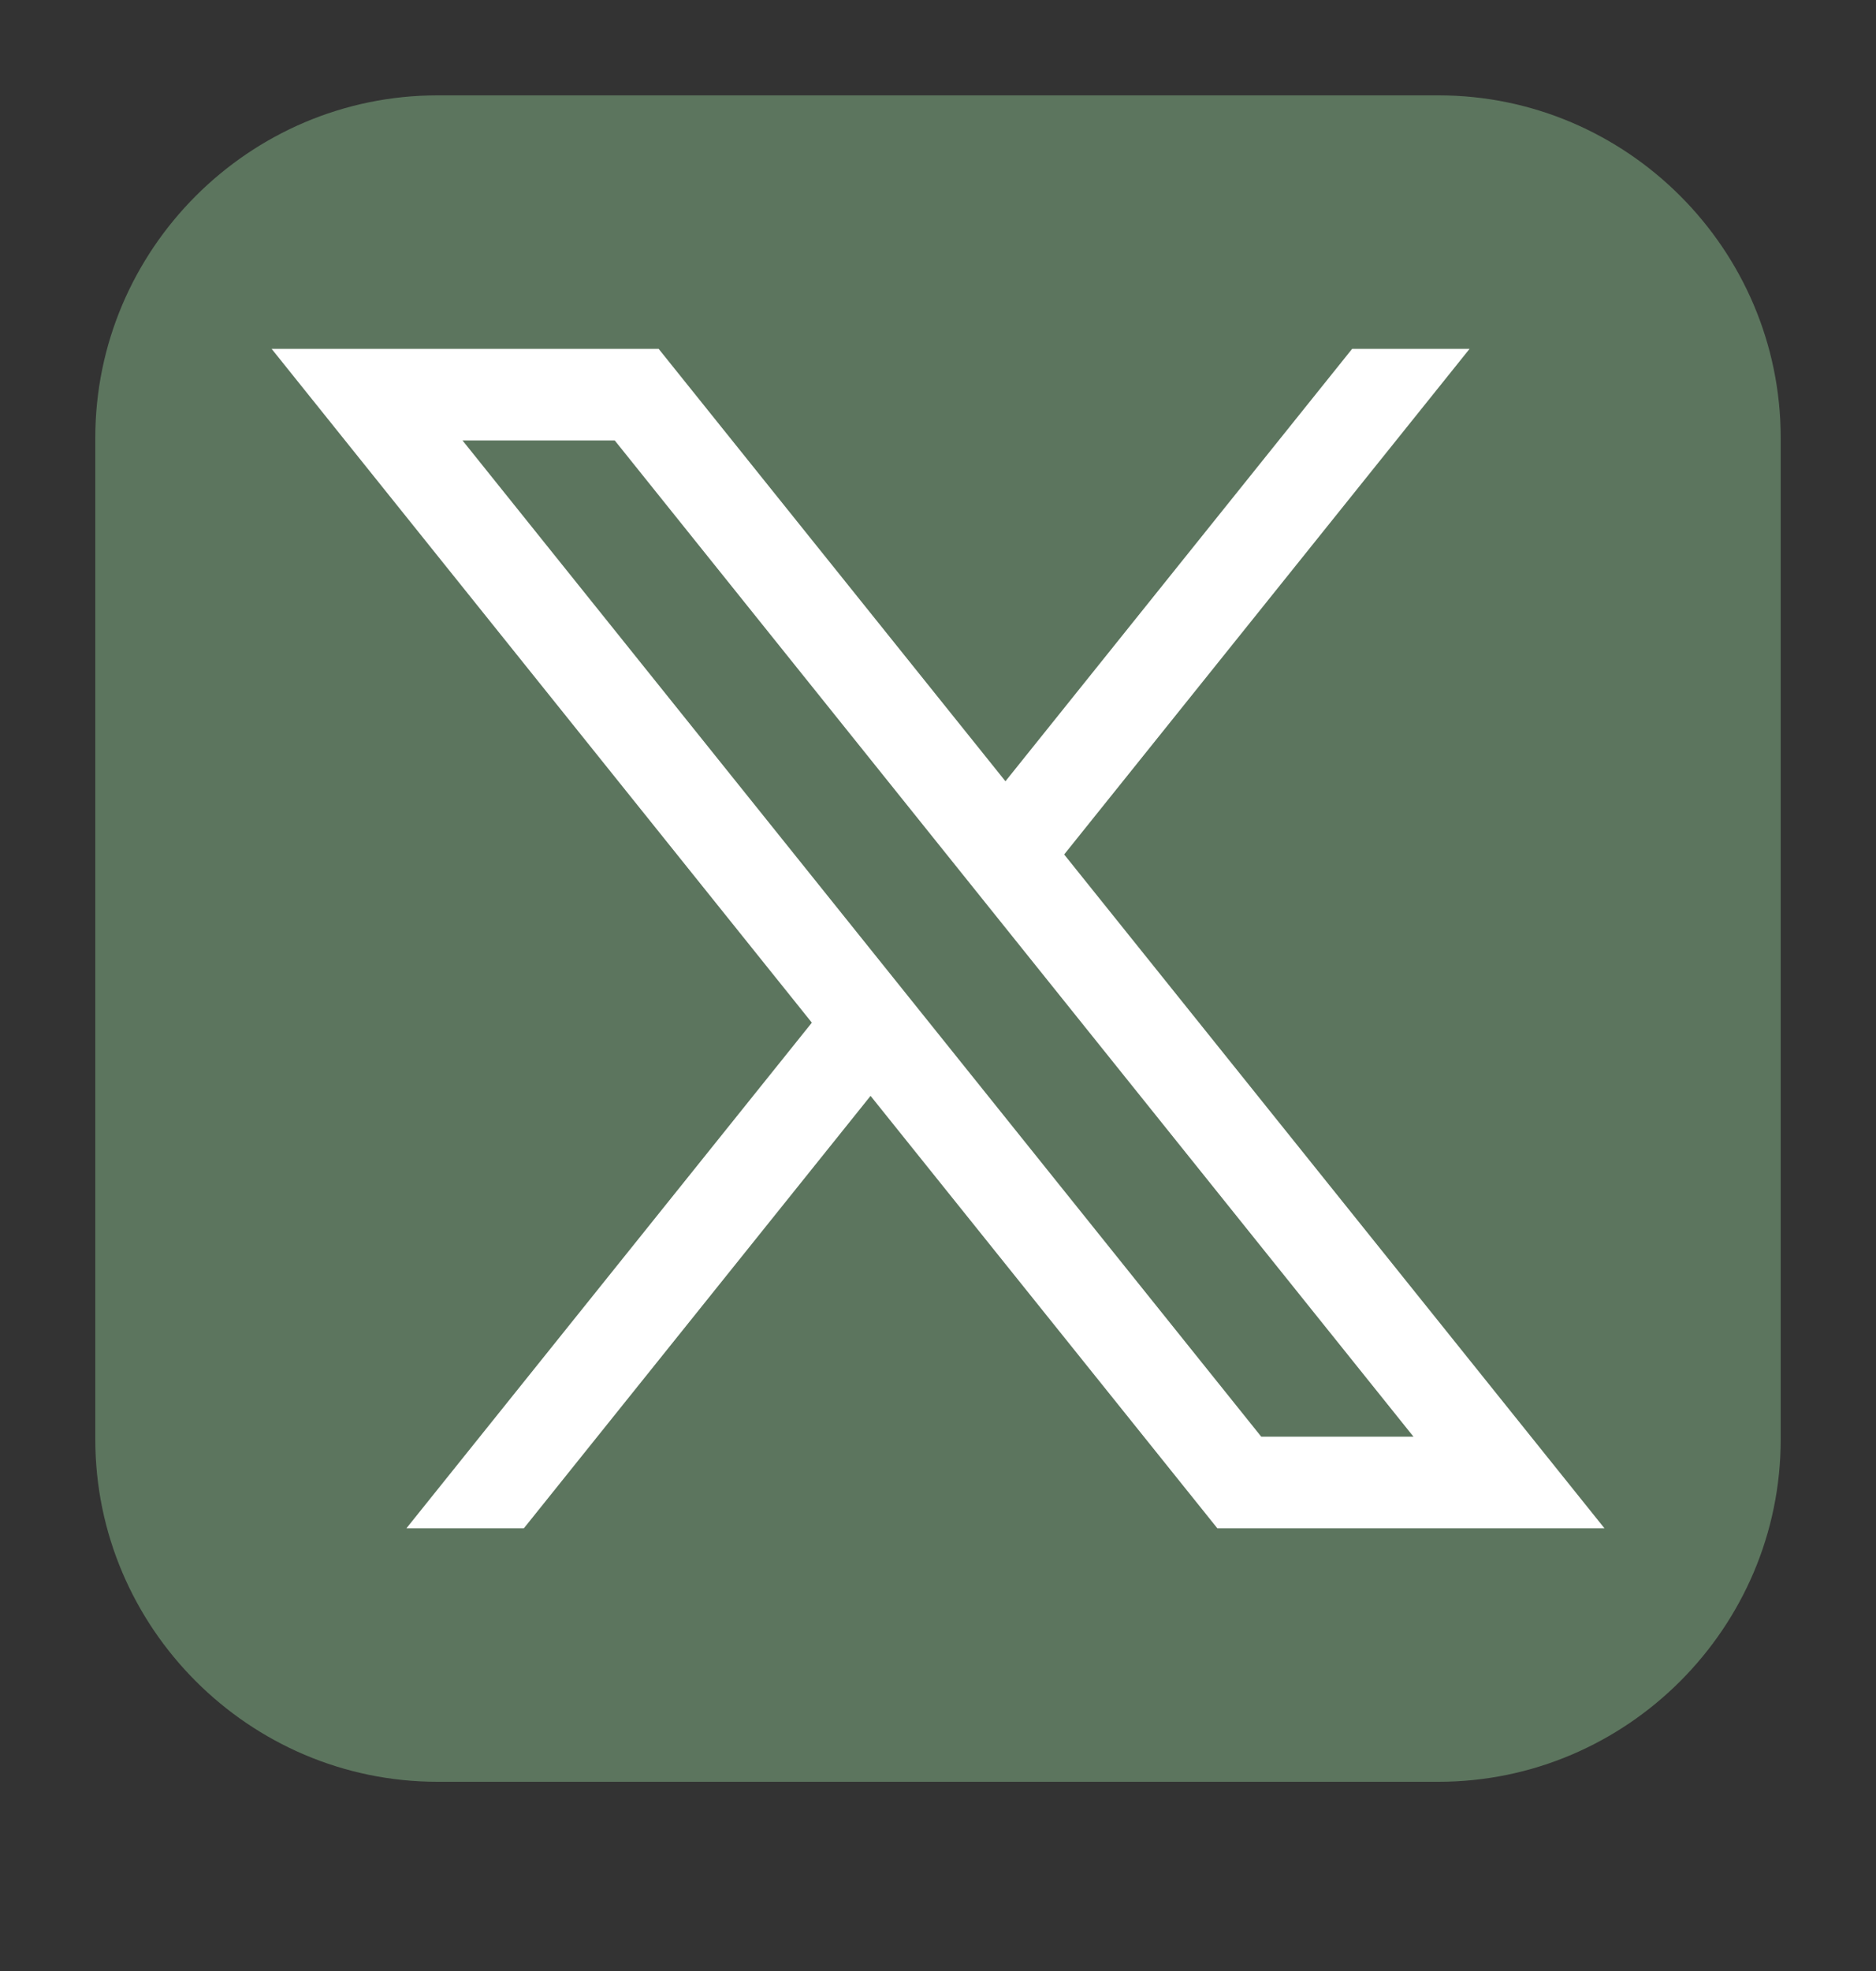 <svg width="20" height="21" viewBox="0 0 20 21" fill="none" xmlns="http://www.w3.org/2000/svg">
<rect x="0" y="0" width="20" height="21" fill="#333333" stroke="none"/>
<path d="M18.984 15.336C18.984 17.343 17.343 18.984 15.336 18.984H4.664C2.657 18.984 1.016 17.343 1.016 15.336V4.664C1.016 2.657 2.657 1.016 4.664 1.016H15.336C17.343 1.016 18.984 2.657 18.984 4.664V15.336Z" fill="#5C755E"/>
<path d="M11.345 9.104L15.667 3.717H14.415L10.719 8.324L7.022 3.717H2.896L8.655 10.896L4.333 16.283H5.585L9.281 11.676L12.978 16.283H17.105L11.345 9.104ZM4.931 4.693H6.554L15.069 15.307H13.446L4.931 4.693Z" fill="white"/>
</svg>
